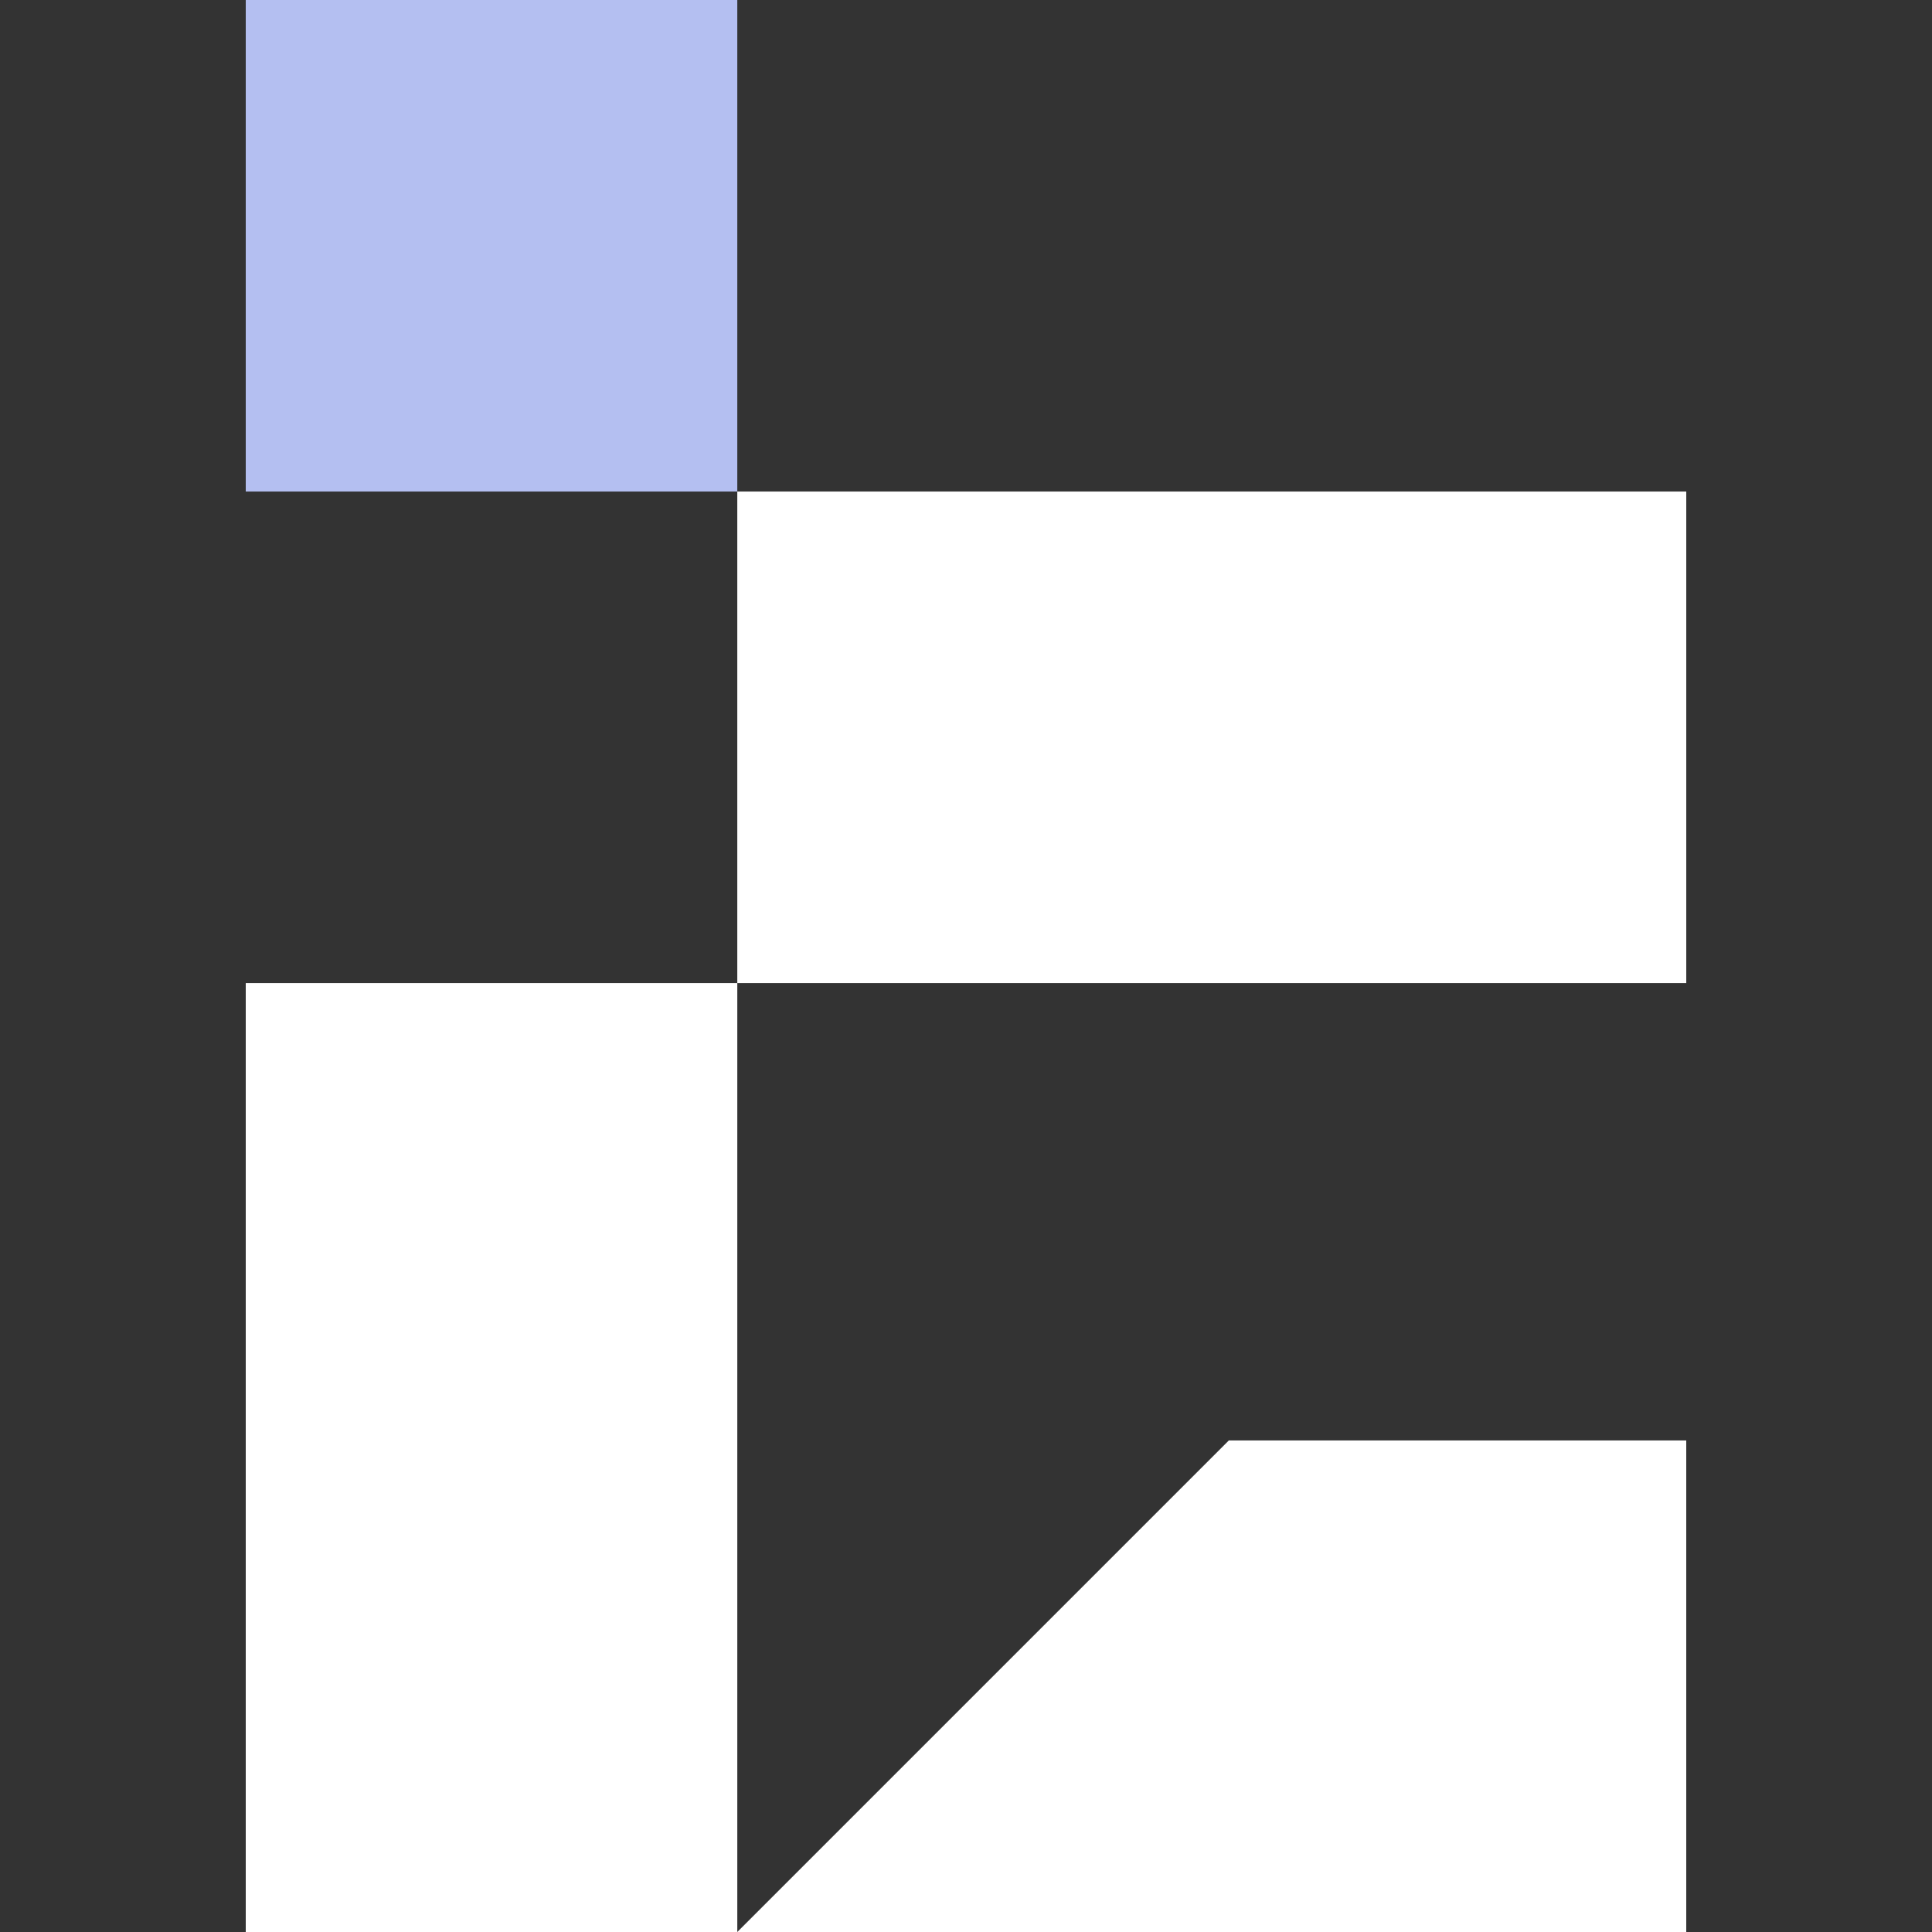 <?xml version="1.0" encoding="UTF-8"?>
<svg id="_Шар_1" data-name="Шар 1" xmlns="http://www.w3.org/2000/svg" viewBox="0 0 1149.13 1149.13">
  <rect x="0" y="0" width="1149.13" height="1149.13" fill="#333333" stroke="none"/>
  <defs>
    <style>
      .cls-1 {
        fill: #fff;
      }

      .cls-1, .cls-2 {
        stroke-width: 0px;
      }

      .cls-2 {
        fill: #b4bff1;
      }
    </style>
  </defs>
  <path class="cls-1" d="m1002.96,856.77v292.36H438.53l292.36-292.36h272.08Z"/>
  <path class="cls-1" d="m438.53,584.72H146.17v564.41h292.36v-564.41Z"/>
  <path class="cls-1" d="m1002.96,292.36H438.53v292.36h564.44v-292.36Z"/>
  <path class="cls-2" d="m438.53,0H146.17v292.36h292.36V0Z"/>
</svg>